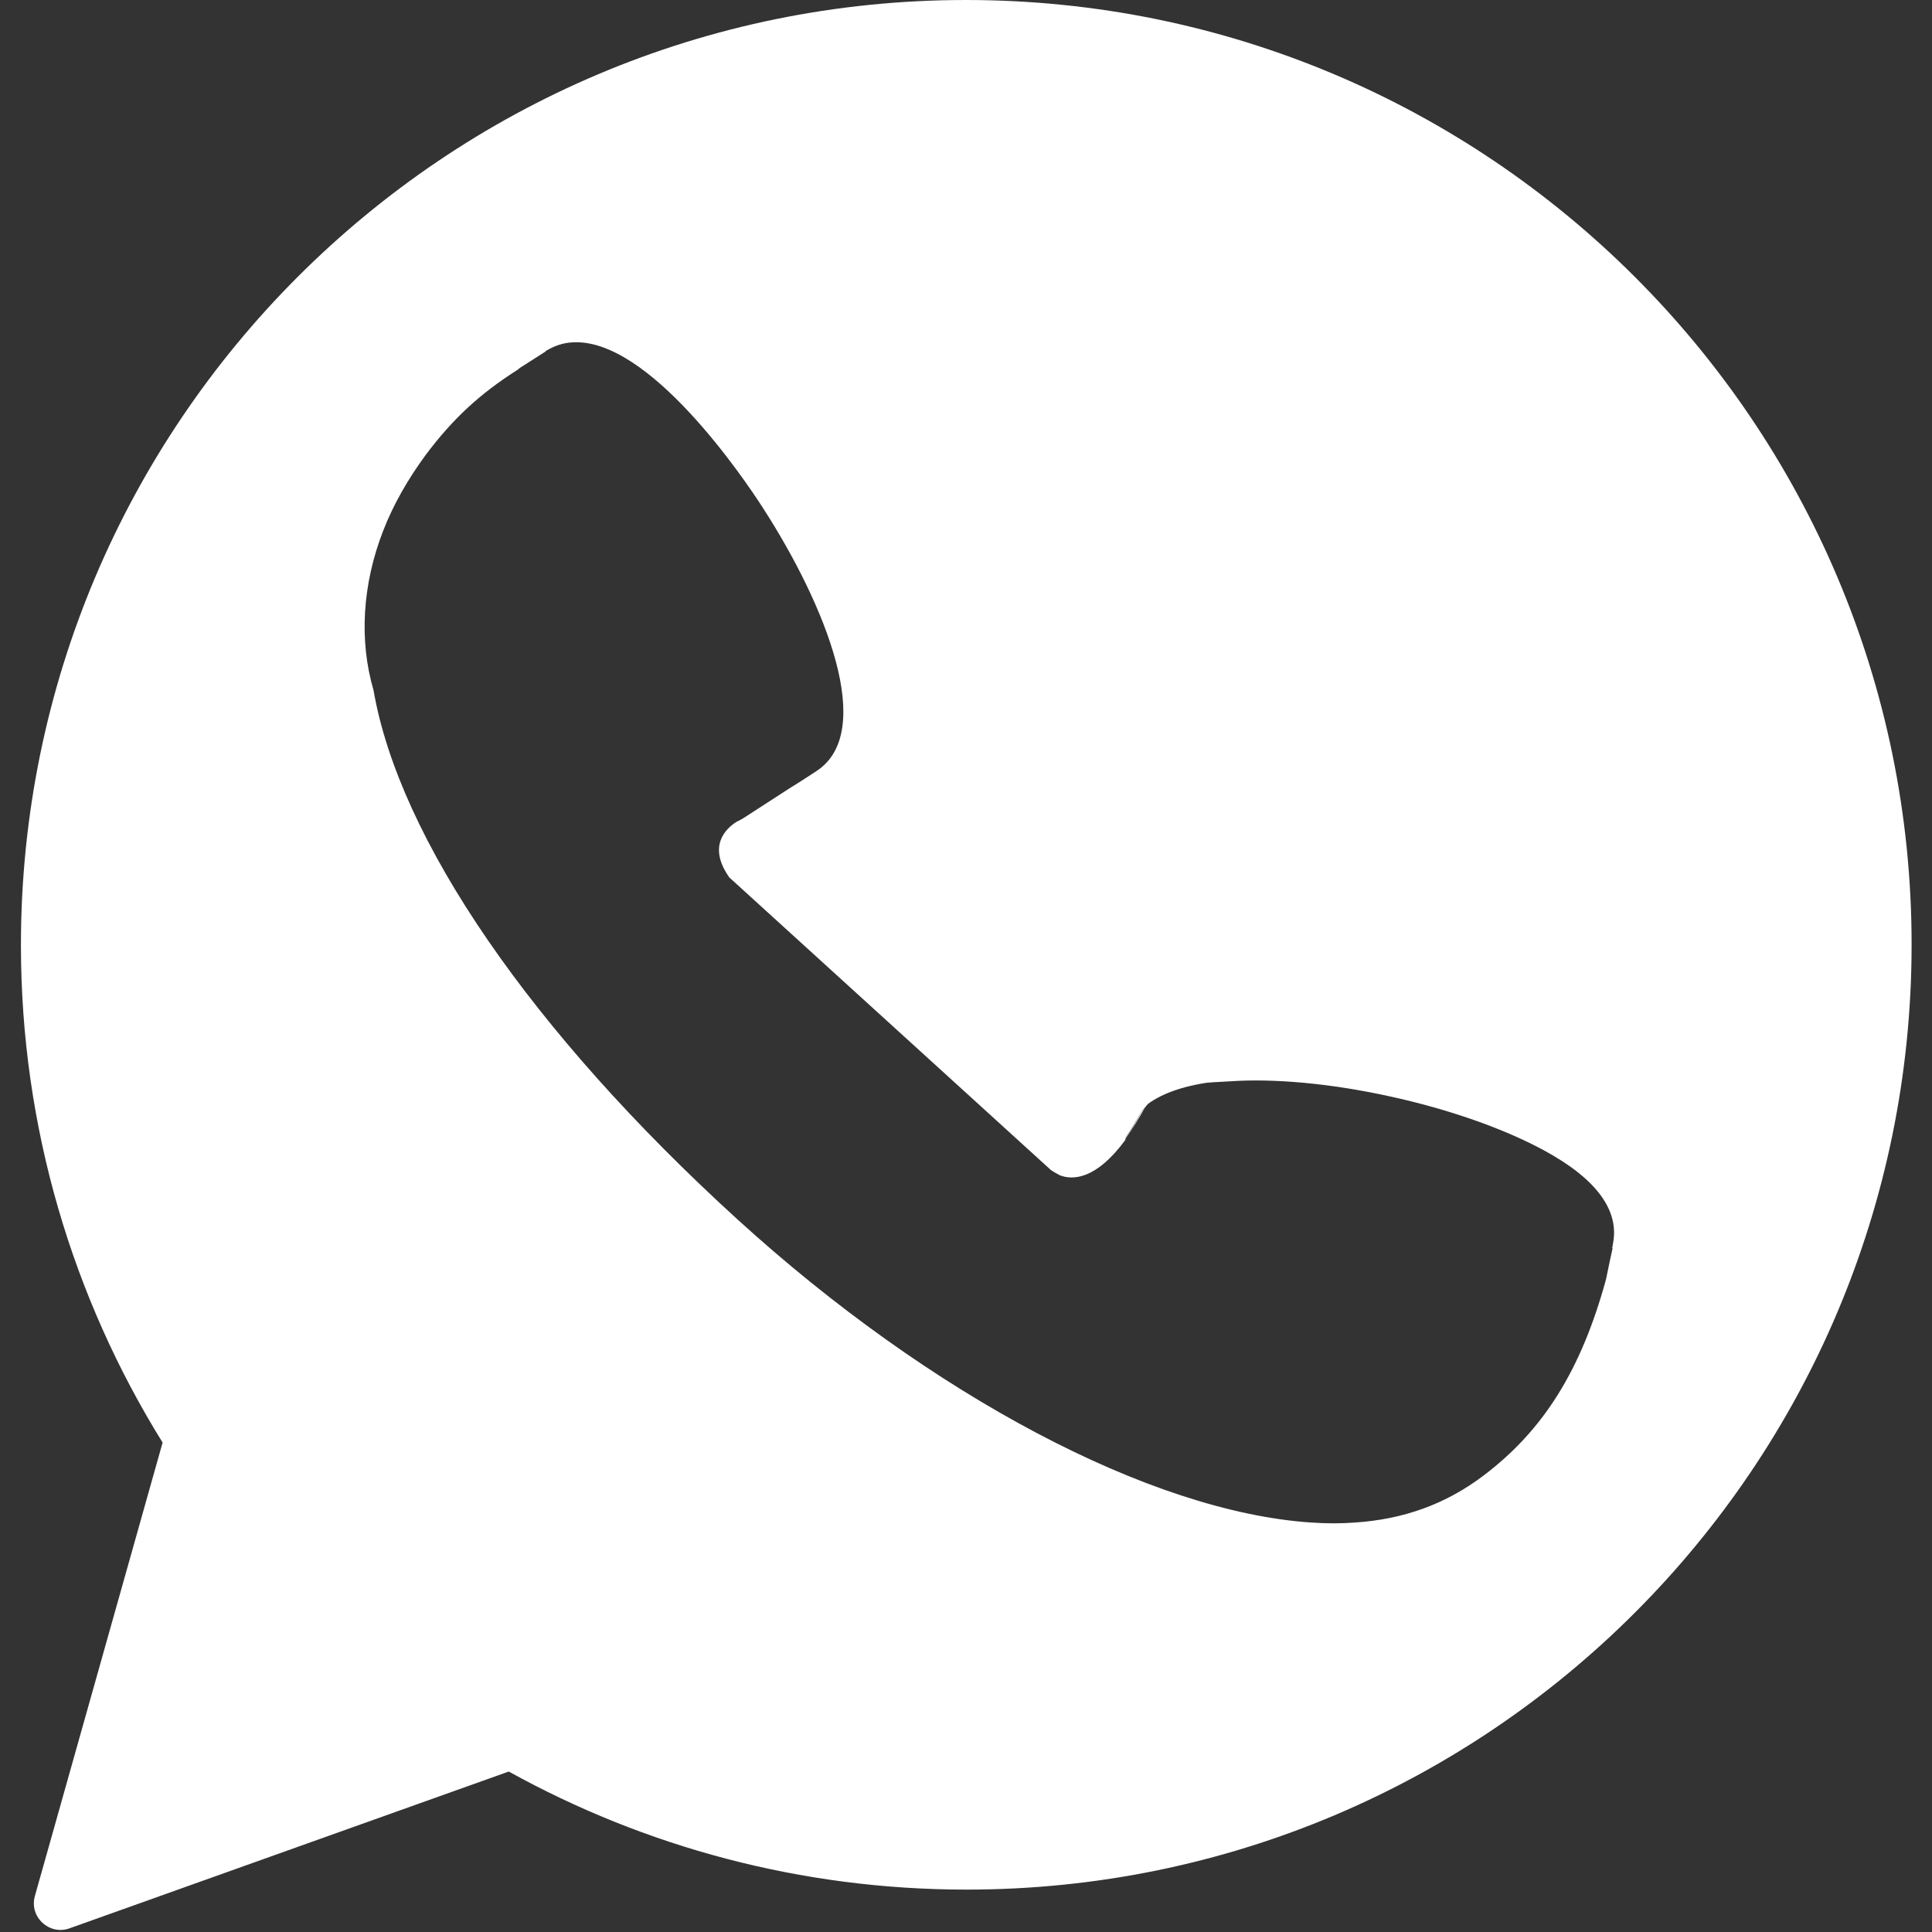 <?xml version="1.0" encoding="UTF-8"?>
<svg id="_圖層_1" xmlns="http://www.w3.org/2000/svg" viewBox="0 0 36 36">
  <rect x="0" y="0" width="36" height="36" fill="#333333" stroke="none"/>
  <defs>
    <style>
      .cls-1 {
        fill: #fff;
      }
    </style>
  </defs>
  <path class="cls-1" d="M21.35,20.6c.33-.26.85-.42,1.55-.47-.71.05-1.2-.03-1.55.47Z"/>
  <path class="cls-1" d="M19.58,21.79s.06.06.17.1c-.05-.03-.11-.06-.17-.1Z"/>
  <path class="cls-1" d="M20.97,21.2s0,.01,0,.02c.12-.17.25-.37.39-.63-.15.21-.24.42-.38.6Z"/>
  <path class="cls-1" d="M18,0C8.27,0,.39,7.89.39,17.61c0,3.4.97,6.58,2.64,9.27h0s-2.38,8.45-2.38,8.45c-.11.39.27.74.65.6l8.18-2.92h0c2.53,1.4,5.44,2.2,8.53,2.2,9.73,0,17.61-7.89,17.61-17.61S27.73,0,18,0ZM30.05,23.25s-.02.1-.05.23l-.06.29s-.01.06-.02.09c-.46,1.67-1.16,2.79-2.27,3.63-.71.54-1.5.82-2.4.88-.26.02-.53.02-.82,0-2.99-.2-7.09-2.37-10.69-5.65-3.83-3.49-6.3-7.08-6.78-9.86-.27-.92-.21-1.97.18-2.97.19-.49.46-.96.79-1.41.51-.68,1.01-1.14,1.7-1.58.02-.01.04-.03.05-.04l.47-.3s.02-.01.02-.02c.15-.09.31-.15.49-.16,1.43-.1,3.22,2.56,3.56,3.09,1.16,1.8,2.12,4.17.99,4.9-.02.01-.04.03-.06.04-.02.01-.21.14-.44.28l-.85.55s-.08.05-.13.07c-.21.13-.55.46-.14,1.04l5.99,5.45h0c.06.04.12.07.17.1.23.09.67.09,1.22-.66,0-.01,0-.02,0-.02.05-.24.18-.44.38-.6.35-.5.85-.42,1.55-.47.84-.06,1.91.04,3,.28,1.1.24,2.12.6,2.86,1,1,.54,1.43,1.14,1.29,1.77,0,.02,0,.04-.02.06Z"/>
  <path class="cls-1" d="M20.97,21.2c.14-.19.23-.39.38-.6-.2.16-.33.36-.38.6Z"/>
</svg>